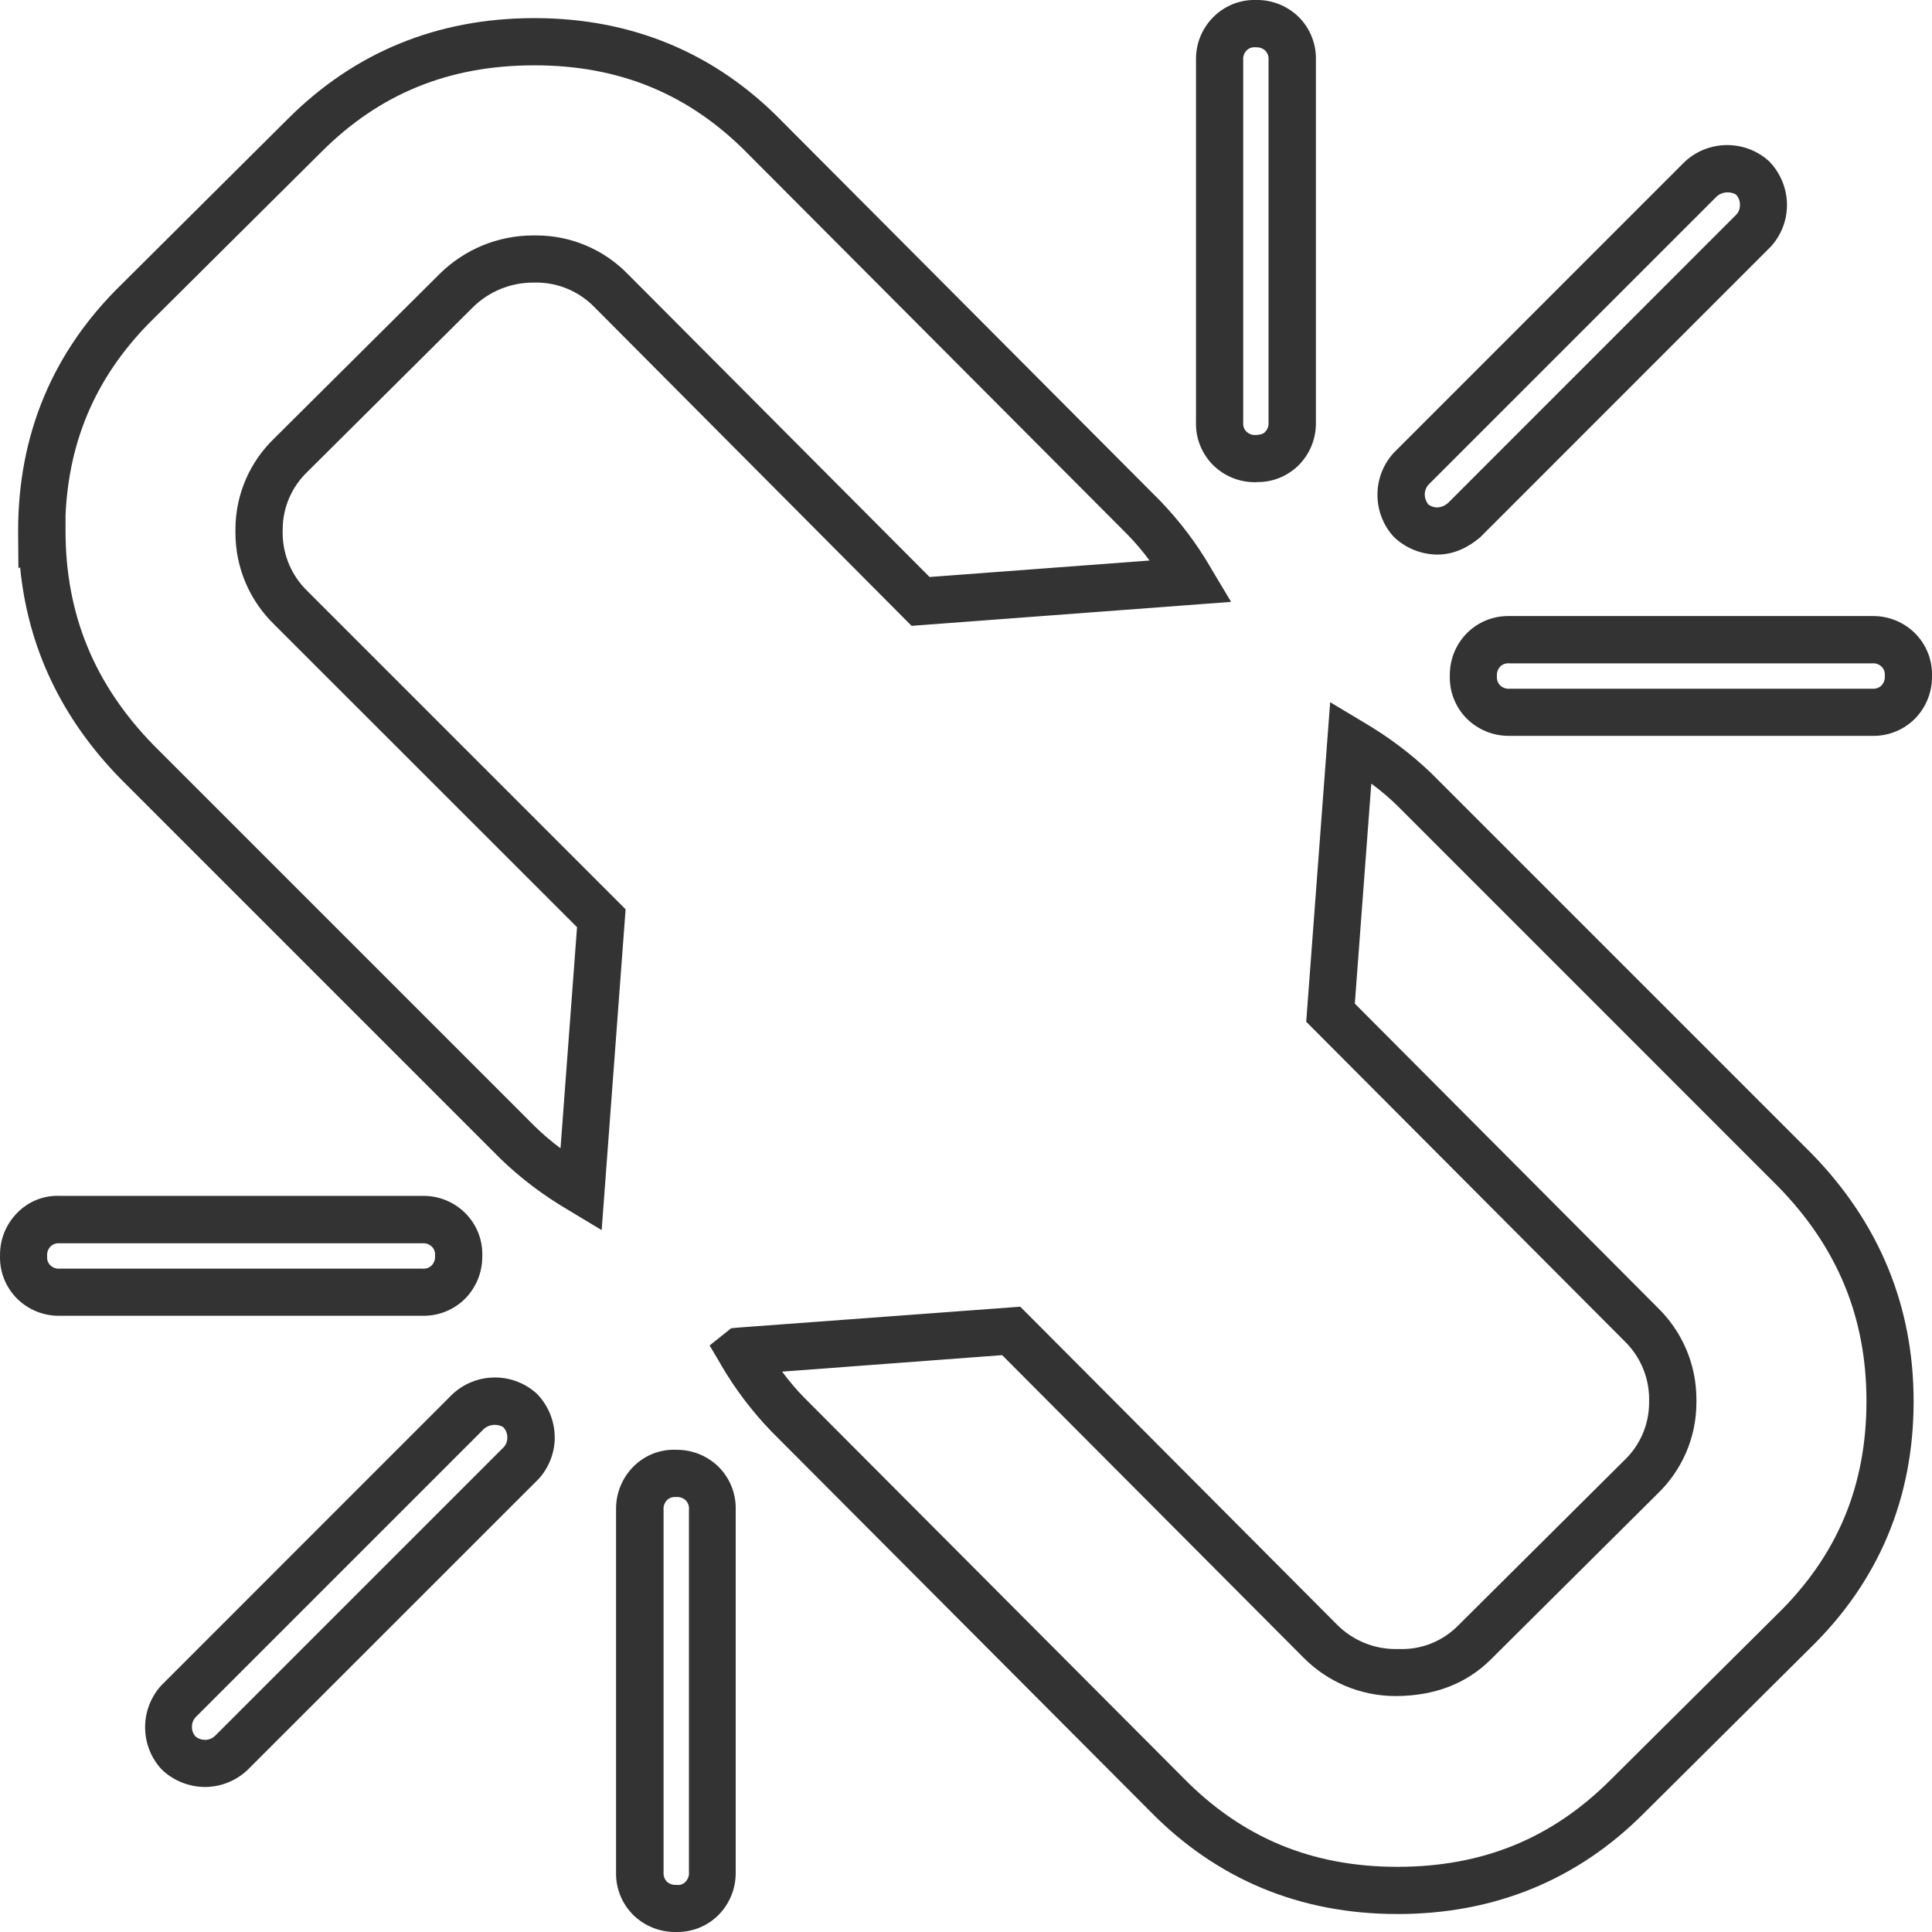 <!-- Generated by IcoMoon.io -->
<svg version="1.1" xmlns="http://www.w3.org/2000/svg" width="64" height="64" viewBox="0 0 64 64">
<title>chain-broken-o</title>
<path fill="#333" d="M22.407 64h-0.020c-0.007 0-0.015 0-0.024 0-0.538 0-1.026-0.214-1.384-0.562l0 0c-0.353-0.352-0.572-0.838-0.572-1.376 0-0.015 0-0.031 0.001-0.046v0.002-12.007c-0-0.011-0-0.023-0-0.036 0-0.536 0.214-1.022 0.561-1.378l-0 0c0.343-0.353 0.823-0.573 1.354-0.573 0.026 0 0.053 0.001 0.079 0.002l-0.004-0c0.006 0 0.014-0 0.021-0 0.537 0 1.025 0.214 1.382 0.561l-0.001-0.001c0.353 0.352 0.572 0.84 0.572 1.378 0 0.015-0 0.031-0.001 0.046v-0.002 12.007c0 0.010 0 0.022 0 0.034 0 0.536-0.214 1.023-0.561 1.379l0-0c-0.349 0.353-0.834 0.572-1.37 0.572-0.012 0-0.024-0-0.036-0h0.002zM22.377 49.591c-0.009-0.001-0.020-0.001-0.030-0.001-0.1 0-0.19 0.040-0.255 0.106v0c-0.069 0.072-0.112 0.17-0.112 0.278 0 0.013 0.001 0.026 0.002 0.039l-0-0.002v12.007c-0.002 0.013-0.002 0.028-0.002 0.043 0 0.103 0.040 0.196 0.105 0.266l-0-0c0.074 0.070 0.175 0.113 0.286 0.113 0.013 0 0.026-0.001 0.039-0.002l-0.002 0c0.018 0.003 0.039 0.005 0.060 0.005 0.096 0 0.183-0.042 0.243-0.108l0-0c0.070-0.073 0.113-0.172 0.113-0.281 0-0.013-0.001-0.025-0.002-0.038l0 0.002v-12.007c0.002-0.013 0.003-0.028 0.003-0.044 0-0.103-0.041-0.197-0.107-0.266l0 0c-0.074-0.069-0.175-0.112-0.285-0.112-0.013 0-0.027 0.001-0.040 0.002l0.002-0zM46.286 63.404c-3.23 0-5.993-1.153-8.213-3.429l-12.526-12.564c-0.634-0.659-1.194-1.396-1.66-2.195l-0.030-0.055-0.35-0.59 0.714-0.571 0.246-0.023 9.331-0.691 10.497 10.537c0.497 0.497 1.184 0.804 1.942 0.804 0.023 0 0.047-0 0.070-0.001h0.041c0.027 0.001 0.058 0.002 0.090 0.002 0.725 0 1.381-0.294 1.855-0.77v0l5.514-5.483c0.507-0.483 0.822-1.163 0.822-1.917 0-0.014-0-0.028-0-0.042v0.002c0-0.018 0.001-0.039 0.001-0.060 0-0.761-0.315-1.449-0.823-1.939l-0.001-0.001-10.536-10.571 0.793-10.586 1.086 0.651c0.853 0.5 1.591 1.059 2.256 1.694l-0.004-0.004 12.61 12.61c2.244 2.3 3.38 5.059 3.38 8.209 0 3.207-1.153 5.957-3.429 8.176l-5.51 5.474c-2.21 2.216-4.959 3.334-8.166 3.334zM25.909 45.437c0.238 0.323 0.482 0.609 0.745 0.875l-0.001-0.001 12.533 12.571c1.949 1.993 4.27 2.959 7.103 2.959s5.124-0.943 7.066-2.884l5.517-5.481c1.991-1.944 2.957-4.254 2.957-7.063 0-2.766-0.957-5.093-2.929-7.11l-12.601-12.603c-0.265-0.26-0.55-0.503-0.851-0.725l-0.022-0.015-0.546 7.286 10.030 10.069c0.794 0.772 1.286 1.85 1.286 3.044 0 0.020-0 0.041-0 0.061v-0.003c0 0.012 0 0.025 0 0.039 0 1.187-0.493 2.259-1.285 3.023l-0.001 0.001-5.516 5.483c-0.824 0.823-1.879 1.207-3.11 1.221-0.014 0-0.031 0-0.048 0-1.189 0-2.266-0.482-3.045-1.262v0l-9.993-10.031zM6.784 59.197c-0.52-0.007-0.994-0.2-1.358-0.515l0.003 0.002-0.087-0.083c-0.332-0.364-0.535-0.85-0.535-1.384s0.203-1.020 0.536-1.386l-0.001 0.002 9.637-9.64c0.369-0.348 0.867-0.562 1.416-0.562 0.534 0 1.020 0.203 1.387 0.535l-0.002-0.002c0.365 0.373 0.592 0.882 0.596 1.445v0.001c0 0.001 0 0.003 0 0.004 0 0.533-0.204 1.018-0.537 1.383l0.001-0.002-9.639 9.636c-0.369 0.349-0.868 0.564-1.417 0.566h-0zM6.464 57.514c0.086 0.073 0.197 0.118 0.319 0.121h0.001c0.003 0 0.007 0 0.011 0 0.129 0 0.247-0.052 0.332-0.136l9.571-9.571c0.067-0.079 0.108-0.181 0.108-0.294 0-0.007-0-0.014-0-0.020v0.001c0-0.001 0-0.002 0-0.003 0-0.134-0.055-0.255-0.143-0.342v0c-0.078-0.044-0.171-0.070-0.27-0.070-0.136 0-0.261 0.049-0.358 0.13l0.001-0.001-9.571 9.571c-0.067 0.080-0.107 0.184-0.107 0.298 0 0.005 0 0.010 0 0.016v-0.001c0 0.001 0 0.002 0 0.002 0 0.113 0.040 0.217 0.108 0.297l-0.001-0.001zM13.989 43.587h-12c-0.013 0-0.027 0-0.042 0-0.535 0-1.021-0.214-1.375-0.562l0 0c-0.353-0.349-0.572-0.834-0.572-1.371 0-0.020 0-0.041 0.001-0.061v0.003c-0-0.010-0-0.022-0-0.034 0-0.536 0.214-1.022 0.562-1.376l-0 0c0.339-0.354 0.815-0.573 1.342-0.573 0.030 0 0.061 0.001 0.091 0.002l-0.004-0h12c0.011-0 0.025-0 0.038-0 0.536 0 1.021 0.215 1.375 0.563l-0-0c0.353 0.348 0.572 0.831 0.572 1.366 0 0.022-0 0.044-0.001 0.066v-0.003c0 0.007 0 0.016 0 0.024 0 0.537-0.214 1.025-0.561 1.382l0-0.001c-0.352 0.355-0.841 0.575-1.38 0.575-0.016 0-0.032-0-0.048-0.001h0.002zM1.973 41.186c-0.012-0.001-0.026-0.002-0.041-0.002-0.101 0-0.193 0.041-0.259 0.107v0c-0.070 0.072-0.113 0.171-0.113 0.28 0 0.013 0.001 0.025 0.002 0.037l-0-0.002v0.007c-0.002 0.013-0.003 0.029-0.003 0.044 0 0.101 0.041 0.192 0.107 0.257v0c0.071 0.070 0.169 0.113 0.277 0.113 0.014 0 0.027-0.001 0.041-0.002l-0.002 0h12.007c0.013 0.002 0.029 0.003 0.045 0.003 0.102 0 0.194-0.040 0.263-0.104l-0 0c0.071-0.075 0.115-0.176 0.115-0.287 0-0.014-0.001-0.027-0.002-0.040l0 0.002c0.002-0.013 0.003-0.028 0.003-0.044 0-0.1-0.040-0.19-0.104-0.256v0c-0.072-0.071-0.172-0.115-0.281-0.115-0.013 0-0.026 0.001-0.039 0.002l0.002-0h-12.016zM19.931 40.749l-1.086-0.654c-0.852-0.499-1.59-1.059-2.252-1.697l0.004 0.004-12.607-12.607c-1.954-2-3.067-4.35-3.323-7l-0.057 0.027-0.010-1.229c0-3.209 1.153-5.959 3.429-8.176l5.506-5.477c2.214-2.216 4.963-3.34 8.167-3.34 3.23 0 6 1.153 8.214 3.429l12.526 12.571c0.634 0.66 1.194 1.399 1.661 2.199l0.030 0.055 0.649 1.084-10.584 0.794-10.499-10.55c-0.491-0.507-1.177-0.822-1.938-0.822-0.022 0-0.044 0-0.066 0.001h0.003c-0.011-0-0.023-0-0.036-0-0.771 0-1.471 0.307-1.984 0.805l0.001-0.001-5.493 5.461c-0.507 0.485-0.822 1.166-0.822 1.921 0 0.013 0 0.026 0 0.039v-0.002c-0 0.018-0.001 0.038-0.001 0.059 0 0.762 0.315 1.449 0.823 1.94l10.538 10.538zM2.171 17.11v0.476c0 2.767 0.957 5.093 2.929 7.111l12.601 12.6c0.264 0.26 0.547 0.503 0.846 0.725l0.021 0.015 0.547-7.323-10.030-10.026c-0.794-0.772-1.286-1.85-1.286-3.043 0-0.021 0-0.042 0-0.063v0.003c-0-0.012-0-0.026-0-0.041 0-1.186 0.493-2.258 1.285-3.021l0.001-0.001 5.514-5.483c0.794-0.767 1.876-1.24 3.069-1.24 0.011 0 0.023 0 0.034 0h-0.002c0.017-0 0.038-0 0.059-0 1.193 0 2.272 0.492 3.043 1.285l0.001 0.001 9.991 10.029 7.286-0.546c-0.238-0.323-0.482-0.608-0.744-0.874l0.001 0.001-12.531-12.571c-1.949-2-4.269-2.96-7.103-2.96s-5.133 0.94-7.069 2.881l-5.516 5.481c-1.877 1.833-2.843 3.989-2.949 6.583zM62.019 24.376h-12.007c-0.011 0-0.023 0-0.036 0-0.536 0-1.022-0.214-1.378-0.561l0 0c-0.353-0.351-0.572-0.838-0.572-1.375 0-0.019 0-0.038 0.001-0.056v0.003c-0-0.009-0-0.021-0-0.032 0-0.535 0.214-1.021 0.561-1.376l-0 0c0.351-0.353 0.836-0.572 1.373-0.572 0.013 0 0.025 0 0.037 0h12.018c0.010-0 0.022-0 0.034-0 0.536 0 1.023 0.214 1.379 0.561l-0-0c0.353 0.351 0.572 0.837 0.572 1.375 0 0.019-0 0.038-0.001 0.057v-0.003c0 0.007 0 0.016 0 0.025 0 0.538-0.214 1.026-0.562 1.383l0-0c-0.352 0.353-0.839 0.572-1.377 0.572-0.015 0-0.030-0-0.046-0.001h0.002zM50 21.974c-0.012-0.001-0.026-0.002-0.040-0.002-0.102 0-0.194 0.041-0.262 0.106v0c-0.069 0.072-0.112 0.17-0.112 0.278 0 0.013 0.001 0.026 0.002 0.039l-0-0.002v0.009c-0.002 0.013-0.002 0.028-0.002 0.043 0 0.101 0.041 0.192 0.107 0.259v0c0.073 0.069 0.171 0.112 0.28 0.112 0.013 0 0.025-0.001 0.038-0.002l-0.002 0h12.007c0.013 0.002 0.028 0.002 0.044 0.002 0.103 0 0.196-0.040 0.265-0.105l-0 0c0.070-0.075 0.113-0.175 0.113-0.286 0-0.013-0.001-0.027-0.002-0.040l0 0.002c0.002-0.014 0.003-0.029 0.003-0.045 0-0.1-0.040-0.19-0.106-0.256v0c-0.072-0.070-0.17-0.113-0.279-0.113-0.013 0-0.027 0.001-0.040 0.002l0.002-0h-12.016zM47.61 18.371c-0.521-0.006-0.996-0.199-1.361-0.515l0.003 0.002-0.089-0.083c-0.331-0.364-0.533-0.85-0.533-1.384s0.202-1.019 0.534-1.385l-0.002 0.002 9.637-9.64c0.369-0.348 0.868-0.562 1.417-0.562 0.533 0 1.020 0.202 1.386 0.534l-0.002-0.002c0.365 0.373 0.592 0.882 0.596 1.445v0.001c0 0.001 0 0.002 0 0.004 0 0.534-0.204 1.020-0.538 1.385l0.001-0.002-9.634 9.636c-0.474 0.391-0.931 0.564-1.416 0.564zM47.286 16.689c0.087 0.073 0.198 0.118 0.321 0.121h0.001c0.145-0.007 0.275-0.067 0.372-0.16l9.55-9.553c0.067-0.079 0.108-0.181 0.108-0.293 0-0.007-0-0.014-0-0.020v0.001c0-0.003 0-0.007 0-0.011 0-0.129-0.052-0.247-0.136-0.332v0c-0.078-0.044-0.171-0.070-0.27-0.070-0.136 0-0.26 0.048-0.357 0.129l0.001-0.001-9.571 9.571c-0.068 0.085-0.109 0.193-0.109 0.311 0 0.113 0.038 0.218 0.101 0.301l-0.001-0.001zM41.616 15.974h-0.020c-0.008 0-0.017 0-0.026 0-0.537 0-1.024-0.214-1.38-0.562l0 0c-0.353-0.351-0.572-0.838-0.572-1.375 0-0.016 0-0.032 0.001-0.047v0.002-12c-0-0.012-0-0.027-0-0.041 0-0.538 0.217-1.026 0.569-1.38l-0 0c0.348-0.353 0.832-0.572 1.367-0.572 0.014 0 0.027 0 0.041 0h0.018c0.007 0 0.016-0 0.024-0 0.537 0 1.025 0.214 1.382 0.561l-0-0c0.353 0.353 0.572 0.84 0.572 1.379 0 0.017-0 0.035-0.001 0.052v-0.003 12c0 0.011 0 0.025 0 0.038 0 0.536-0.214 1.021-0.562 1.375l0-0c-0.349 0.351-0.832 0.569-1.366 0.569-0.015 0-0.031-0-0.046-0.001h0.002zM41.589 1.566c-0.012-0.001-0.025-0.002-0.039-0.002-0.099 0-0.189 0.040-0.254 0.105v0c-0.071 0.071-0.115 0.17-0.115 0.279 0 0.014 0.001 0.027 0.002 0.040l-0-0.002v12.003c-0.002 0.014-0.003 0.029-0.003 0.045 0 0.102 0.040 0.194 0.106 0.262l-0-0c0.074 0.071 0.174 0.115 0.284 0.115 0.014 0 0.028-0.001 0.042-0.002l-0.002 0c0.189-0.010 0.249-0.049 0.301-0.104 0.070-0.071 0.113-0.169 0.113-0.277 0-0.014-0.001-0.027-0.002-0.041l0 0.002v-12c0.002-0.013 0.002-0.028 0.002-0.043 0-0.103-0.040-0.196-0.105-0.266l0 0c-0.075-0.070-0.175-0.113-0.286-0.113-0.013 0-0.027 0.001-0.040 0.002l0.002-0z"></path>
</svg>
